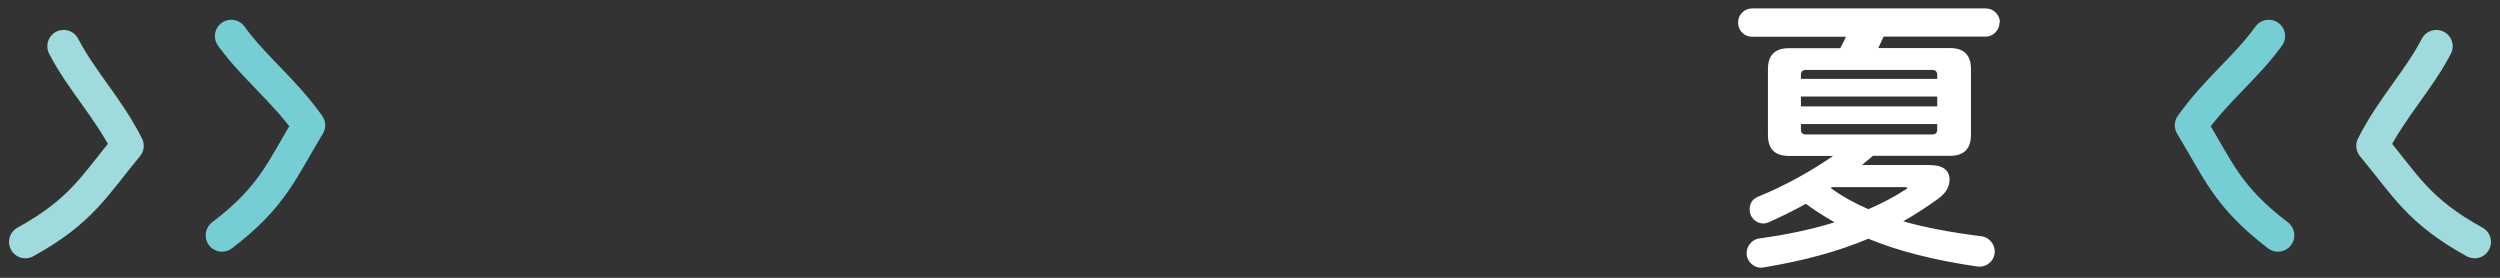 <svg width="153" height="17" viewBox="0 0 153 17" fill="none" xmlns="http://www.w3.org/2000/svg">
<rect x="0" y="0" width="153" height="17" fill="#333333" stroke="none"/>
<path d="M122.371 1.367C122.371 1.614 122.283 1.821 122.117 1.988C121.942 2.163 121.735 2.242 121.497 2.242H115.277L114.951 2.942H119.344C120.194 2.942 120.623 3.371 120.623 4.222V8.254C120.623 9.105 120.194 9.535 119.344 9.535H114.625C114.482 9.654 114.252 9.845 113.95 10.099H118.065C118.891 10.099 119.312 10.402 119.312 10.998C119.312 11.435 119.082 11.825 118.613 12.167C117.914 12.668 117.207 13.129 116.476 13.543C117.803 13.925 119.4 14.227 121.251 14.457C121.481 14.481 121.68 14.585 121.839 14.768C121.997 14.951 122.077 15.157 122.077 15.388C122.077 15.666 121.974 15.897 121.759 16.088C121.545 16.271 121.298 16.342 121.02 16.311C118.383 15.929 116.158 15.364 114.339 14.609C112.52 15.38 110.391 15.96 107.936 16.366C107.666 16.414 107.427 16.35 107.213 16.167C106.998 15.984 106.895 15.762 106.895 15.491C106.895 15.261 106.975 15.062 107.126 14.887C107.276 14.72 107.459 14.617 107.666 14.593C109.374 14.362 110.907 14.028 112.274 13.607C111.519 13.169 110.931 12.787 110.518 12.469C109.874 12.835 109.128 13.209 108.285 13.583C108.15 13.646 108.031 13.678 107.92 13.678C107.69 13.678 107.491 13.591 107.324 13.424C107.157 13.257 107.078 13.05 107.078 12.819C107.078 12.438 107.253 12.175 107.61 12.032C109.231 11.364 110.756 10.529 112.186 9.543H109.477C108.619 9.543 108.198 9.113 108.198 8.262V4.23C108.198 3.379 108.627 2.95 109.477 2.95H112.623C112.742 2.719 112.861 2.489 112.973 2.25H107.229C106.983 2.25 106.784 2.163 106.617 1.996C106.45 1.829 106.371 1.614 106.371 1.375C106.371 1.137 106.458 0.93 106.625 0.763C106.792 0.596 106.998 0.516 107.229 0.516H121.521C121.767 0.516 121.974 0.604 122.14 0.771C122.307 0.946 122.395 1.145 122.395 1.375L122.371 1.367ZM118.558 4.827V4.588C118.558 4.381 118.454 4.278 118.248 4.278H110.526C110.319 4.278 110.216 4.381 110.216 4.588V4.827H118.558ZM118.558 6.513V5.908H110.216V6.513H118.558ZM118.558 7.92V7.594H110.216V7.92C110.216 8.127 110.319 8.23 110.526 8.23H118.248C118.454 8.23 118.558 8.127 118.558 7.92ZM116.659 11.586C116.706 11.563 116.722 11.531 116.714 11.491C116.699 11.467 116.675 11.451 116.619 11.451H112.115L112.043 11.507C112.726 12.008 113.497 12.438 114.347 12.803C115.189 12.438 115.96 12.032 116.651 11.579L116.659 11.586Z" fill="white"/>
<path d="M14.153 2.21C15.559 4.151 17.362 5.495 18.903 7.666C17.275 10.33 16.719 12.024 13.588 14.402" stroke="#75CED4" stroke-width="2" stroke-linecap="round" stroke-linejoin="round"/>
<path d="M3.896 2.831C5 4.954 6.589 6.545 7.797 8.922C5.795 11.324 5 12.915 1.553 14.807" stroke="#9FDBDD" stroke-width="2" stroke-linecap="round" stroke-linejoin="round"/>
<path d="M138.848 2.21C137.441 4.151 135.638 5.495 134.097 7.666C135.725 10.33 136.282 12.024 139.412 14.402" stroke="#75CED4" stroke-width="2" stroke-linecap="round" stroke-linejoin="round"/>
<path d="M149.104 2.831C148 4.954 146.411 6.545 145.203 8.922C147.205 11.324 148 12.915 151.447 14.807" stroke="#9FDBDD" stroke-width="2" stroke-linecap="round" stroke-linejoin="round"/>
</svg>
